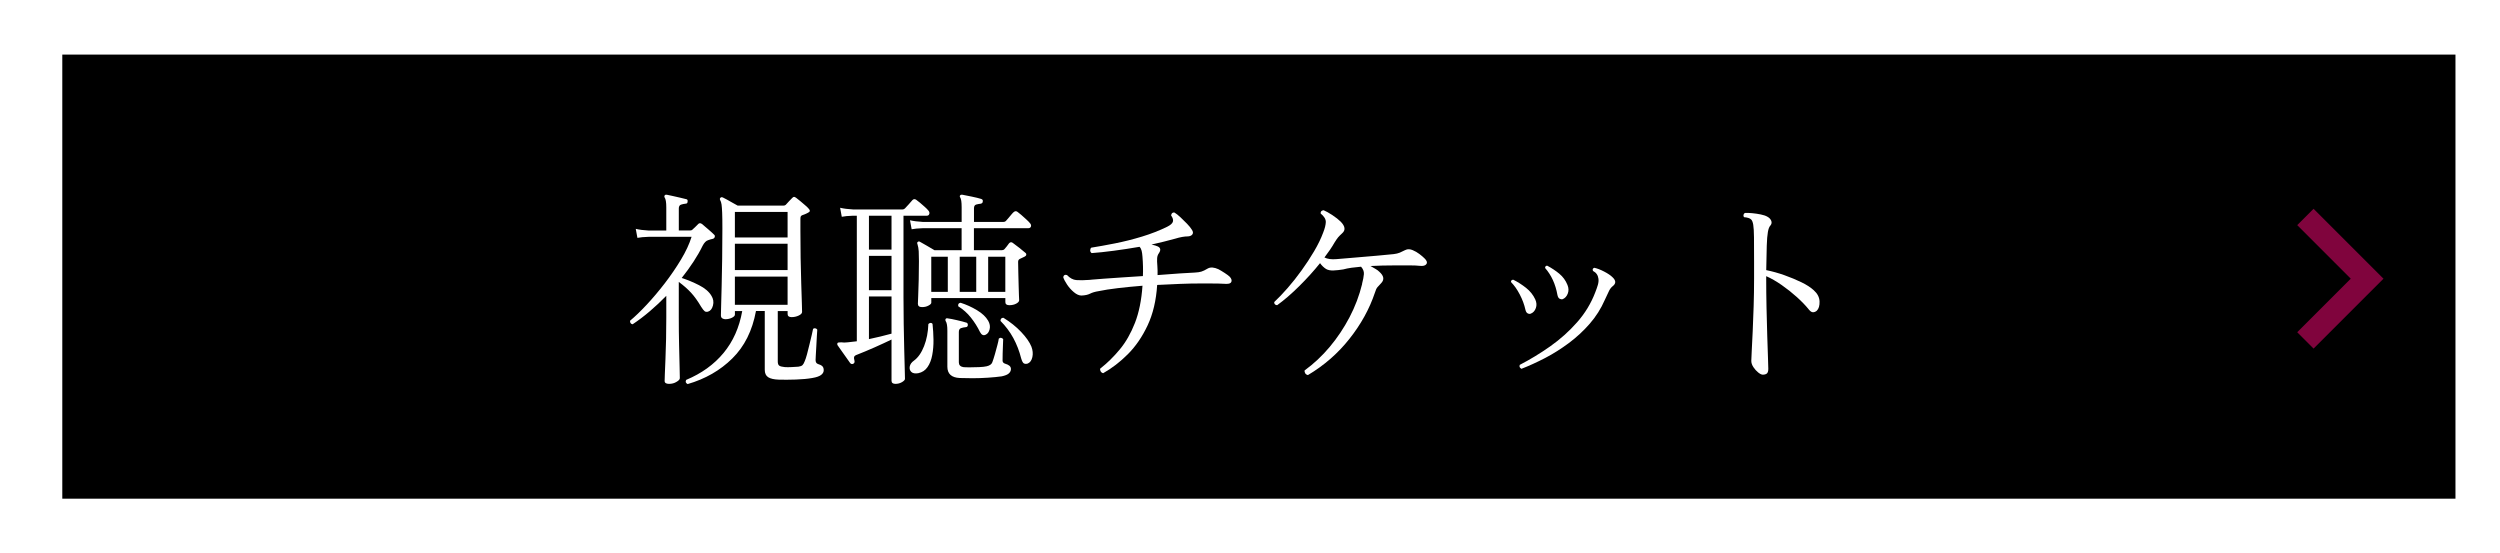 <?xml version="1.0" encoding="utf-8"?>
<!-- Generator: Adobe Illustrator 26.0.3, SVG Export Plug-In . SVG Version: 6.00 Build 0)  -->
<svg version="1.1" xmlns="http://www.w3.org/2000/svg" xmlns:xlink="http://www.w3.org/1999/xlink" x="0px" y="0px"
	 viewBox="0 0 810.64 179.4" style="enable-background:new 0 0 810.64 179.4;" xml:space="preserve">
<style type="text/css">
	.st0{fill:#1A1A1A;}
	.st1{fill:#8F8F8F;}
	.st2{opacity:0.6;fill:#FFFFFF;stroke:#DCDCDC;stroke-width:1.026;stroke-miterlimit:10;}
	.st3{fill:url(#SVGID_1_);}
	.st4{fill:none;stroke:#FFFFFF;stroke-width:3.425;stroke-miterlimit:10;}
	.st5{fill:#464954;}
	.st6{fill:#908553;}
	.st7{fill:#FFFFFF;}
	.st8{fill:#E31E79;}
	.st9{filter:url(#Adobe_OpacityMaskFilter);}
	.st10{fill:url(#SVGID_00000147204540402899277000000015117729271065391008_);}
	.st11{mask:url(#SVGID_00000022526085208208199760000012819107044279020673_);}
	.st12{clip-path:url(#SVGID_00000126287691633231219250000006561726137245408176_);}
	.st13{fill:#B7272D;}
	.st14{fill:#0071B2;}
	.st15{fill:#4D4D4D;}
	.st16{fill:url(#SVGID_00000062173684915731759670000007849217134765951671_);}
	.st17{fill:none;stroke:#333333;stroke-width:6;stroke-miterlimit:10;}
	.st18{fill:none;stroke:#4D4D4D;stroke-width:4.777;stroke-miterlimit:10;}
	.st19{fill:#FFFFFF;stroke:#000000;stroke-width:2.904;stroke-miterlimit:10;}
	.st20{fill:#4D4D4D;stroke:#E8E8E8;stroke-width:1.611;stroke-miterlimit:10;}
	
		.st21{fill:url(#SVGID_00000046312594412222509790000005668210379281385868_);stroke:#4D4D4D;stroke-width:2.964;stroke-miterlimit:10;}
	.st22{fill:none;stroke:#FFFFFF;stroke-width:3.392;stroke-miterlimit:10;}
	.st23{fill:#FFFFFF;stroke:#666666;stroke-width:2.462;stroke-miterlimit:10;}
	
		.st24{fill:url(#SVGID_00000045581817508340832240000007800935313447190447_);stroke:#4D4D4D;stroke-width:2.964;stroke-miterlimit:10;}
	.st25{clip-path:url(#SVGID_00000145023761283966446390000010445803177121157042_);fill:#EAEAEA;}
	
		.st26{fill:url(#SVGID_00000071527457070003890740000002124826931871877788_);stroke:#4D4D4D;stroke-width:2.964;stroke-miterlimit:10;}
	
		.st27{fill:url(#SVGID_00000018212705588936763710000005786787005447918001_);stroke:#4D4D4D;stroke-width:2.964;stroke-miterlimit:10;}
	.st28{clip-path:url(#SVGID_00000116933404207867006990000011514086293070126216_);fill:#E9E9E9;}
	.st29{opacity:0.7;fill:#FFFFFF;}
	
		.st30{opacity:0.7;fill:url(#SVGID_00000097483206806576488860000008680234155614646701_);stroke:#666666;stroke-width:2.462;stroke-miterlimit:10;}
	
		.st31{opacity:0.7;fill:url(#SVGID_00000126318650836079290440000018053976931747765685_);stroke:#666666;stroke-width:2.462;stroke-miterlimit:10;}
	.st32{fill:#E9E9E9;stroke:#666666;stroke-width:2.462;stroke-miterlimit:10;}
	
		.st33{fill:url(#SVGID_00000116202517079139422730000006500156470148149397_);stroke:#4D4D4D;stroke-width:2.964;stroke-miterlimit:10;}
	.st34{fill:none;stroke:#4D4D4D;stroke-width:3.425;stroke-miterlimit:10;}
	
		.st35{fill:url(#SVGID_00000158017194302896882480000010960459233582939294_);stroke:#4D4D4D;stroke-width:2.964;stroke-miterlimit:10;}
	.st36{fill:none;stroke:#4D4D4D;stroke-width:3.392;stroke-miterlimit:10;}
	.st37{fill:#FFFFFF;stroke:#000000;stroke-width:2.462;stroke-miterlimit:10;}
	
		.st38{fill:url(#SVGID_00000001630680098243977290000004663491047747389572_);stroke:#4D4D4D;stroke-width:2.964;stroke-miterlimit:10;}
	.st39{opacity:0.7;}
	.st40{opacity:0.7;fill:url(#SVGID_00000117674247132974532210000016556273870928096428_);}
	
		.st41{fill:url(#SVGID_00000132080828691213966870000014742723835549555891_);stroke:#4D4D4D;stroke-width:2.964;stroke-miterlimit:10;}
	.st42{opacity:0.7;fill:url(#SVGID_00000089567228307789314800000009759486693156912004_);}
	.st43{fill:#1A1A1A;stroke:#FFFFFF;stroke-miterlimit:10;}
	.st44{fill:none;stroke:#FFFFFF;stroke-miterlimit:10;}
	.st45{fill:none;stroke:#A9A9A9;stroke-width:1.935;stroke-miterlimit:10;}
	.st46{fill:none;stroke:#A9A9A9;stroke-width:1.928;stroke-miterlimit:10;}
	.st47{fill:#A9A9A9;}
	.st48{fill:#808080;}
	.st49{fill:none;stroke:#A9A9A9;stroke-width:1.285;stroke-miterlimit:10;}
	.st50{fill:#A9A9A9;stroke:#FFFFFF;stroke-miterlimit:10;}
	.st51{fill:#333333;}
	.st52{fill:url(#SVGID_00000010293109158798717310000007150110869258285998_);}
	.st53{fill:url(#SVGID_00000164513003973358151770000005911395194628528275_);}
	.st54{fill:#ED891E;}
	.st55{fill:#FF00FF;}
	.st56{fill:#E31C24;}
	.st57{fill:none;stroke:#BEBFC2;stroke-miterlimit:10;}
	.st58{fill:none;stroke:#BEBFC2;stroke-width:0.589;stroke-miterlimit:10;}
	.st59{fill:url(#SVGID_00000010278606252084523890000017895342221411470760_);}
	.st60{fill:#8A043D;}
	.st61{fill:#80043D;}
	.st62{fill:none;stroke:#80043D;stroke-width:2.401;stroke-miterlimit:10;}
	.st63{fill:#94005D;}
	.st64{opacity:0.9;}
	.st65{fill:#CD201F;}
	.st66{fill:#969696;}
	.st67{fill:none;}
	.st68{fill:#8E043D;}
</style>
<g id="レイヤー_3">
</g>
<g id="レイヤー_1">
	<g>
		<rect x="20.2" y="17.7" width="776" height="144"/>
		<g>
			<g>
				<path class="st7" d="M216.93,124.47c-0.95,0-1.42-0.32-1.42-0.95c0-0.23,0.02-0.97,0.07-2.24c0.04-1.27,0.11-2.89,0.2-4.88
					c0.09-1.99,0.16-4.15,0.2-6.48c0.04-2.33,0.07-4.65,0.07-6.95v-7.05c-1.72,1.76-3.5,3.44-5.36,5.02
					c-1.85,1.58-3.71,2.98-5.56,4.21c-0.32-0.04-0.54-0.18-0.68-0.41c-0.14-0.23-0.18-0.47-0.14-0.75c1.63-1.36,3.42-3.08,5.39-5.19
					s3.92-4.42,5.87-6.95c1.94-2.53,3.7-5.1,5.26-7.7s2.7-5.05,3.42-7.36h-13.9c-1.54,0.05-2.76,0.16-3.66,0.34l-0.54-2.92
					c1.13,0.27,2.51,0.45,4.14,0.54h5.76v-7.53c0-1.63-0.18-2.69-0.54-3.19c-0.14-0.23-0.11-0.47,0.07-0.75
					c0.14-0.14,0.34-0.18,0.61-0.14c0.5,0.09,1.14,0.23,1.93,0.41c0.79,0.18,1.58,0.36,2.37,0.54c0.79,0.18,1.43,0.34,1.93,0.47
					c0.45,0.04,0.63,0.32,0.54,0.81c0,0.45-0.23,0.68-0.68,0.68c-0.5,0.05-0.98,0.15-1.46,0.31c-0.47,0.16-0.71,0.58-0.71,1.25v7.12
					h3.66c0.32,0,0.54-0.07,0.68-0.2c0.27-0.23,0.62-0.55,1.05-0.98c0.43-0.43,0.76-0.76,0.98-0.98c0.32-0.27,0.7-0.25,1.15,0.07
					c0.5,0.41,1.19,1,2.07,1.76s1.5,1.33,1.86,1.7c0.23,0.18,0.29,0.43,0.2,0.75c-0.09,0.32-0.32,0.52-0.68,0.61
					c-0.23,0.04-0.46,0.1-0.71,0.17c-0.25,0.07-0.49,0.15-0.71,0.24c-0.68,0.18-1.29,0.79-1.83,1.83c-0.81,1.67-1.8,3.39-2.95,5.15
					c-1.15,1.76-2.43,3.53-3.83,5.29c1.85,0.59,3.73,1.37,5.63,2.34c1.9,0.97,3.23,2.11,4,3.42c0.63,1,0.8,2.05,0.51,3.15
					c-0.29,1.11-0.83,1.77-1.59,2c-0.45,0.14-0.83,0.09-1.12-0.14c-0.29-0.23-0.67-0.7-1.12-1.42c-1.09-1.85-2.18-3.38-3.29-4.58
					c-1.11-1.2-2.43-2.36-3.97-3.49v11.53c0,3.12,0.03,6.13,0.1,9.02s0.12,5.3,0.17,7.22c0.04,1.92,0.07,3.06,0.07,3.42
					c0,0.41-0.36,0.81-1.08,1.22C218.65,124.27,217.84,124.47,216.93,124.47z M222.97,124.54c-0.63-0.32-0.79-0.77-0.47-1.36
					c4.97-2.08,9.01-4.98,12.1-8.71c3.1-3.73,5.12-8.26,6.07-13.6h-2.37v1.15c0,0.36-0.33,0.7-0.98,1.02
					c-0.66,0.32-1.37,0.47-2.14,0.47c-0.32,0-0.63-0.09-0.95-0.27c-0.32-0.18-0.47-0.52-0.47-1.02c0-0.27,0.02-1.25,0.07-2.95
					c0.04-1.7,0.1-3.87,0.17-6.51c0.07-2.65,0.12-5.58,0.17-8.82c0.04-3.23,0.07-6.5,0.07-9.8c0-2.21-0.02-3.92-0.07-5.12
					c-0.05-1.2-0.11-2.1-0.2-2.71c-0.09-0.61-0.25-1.1-0.47-1.46c-0.14-0.32-0.09-0.56,0.14-0.75c0.18-0.18,0.43-0.2,0.75-0.07
					c0.32,0.14,0.77,0.37,1.36,0.71c0.59,0.34,1.21,0.69,1.86,1.05c0.65,0.36,1.19,0.66,1.59,0.88h14.85c0.32,0,0.56-0.09,0.75-0.27
					c0.27-0.32,0.62-0.7,1.05-1.15c0.43-0.45,0.78-0.81,1.05-1.08c0.23-0.23,0.42-0.34,0.58-0.34c0.16,0,0.4,0.11,0.71,0.34
					c0.32,0.23,0.76,0.58,1.32,1.05c0.56,0.47,1.11,0.94,1.63,1.39c0.52,0.45,0.87,0.79,1.05,1.02c0.59,0.59,0.52,1.04-0.2,1.36
					c-0.36,0.18-0.69,0.34-0.98,0.47c-0.29,0.14-0.6,0.25-0.92,0.34c-0.18,0.09-0.32,0.2-0.41,0.34c-0.09,0.14-0.14,0.43-0.14,0.88
					v3.8c0,2.89,0.02,5.84,0.07,8.85c0.04,3.01,0.11,5.78,0.2,8.31c0.09,2.53,0.16,4.62,0.2,6.27c0.04,1.65,0.07,2.61,0.07,2.88
					c0,0.45-0.36,0.85-1.09,1.19c-0.72,0.34-1.49,0.51-2.31,0.51c-0.86,0-1.29-0.34-1.29-1.02v-0.95h-3.19v16.34
					c0,0.68,0.16,1.13,0.47,1.36c0.32,0.23,0.9,0.38,1.76,0.47c0.63,0.05,1.39,0.05,2.27,0c0.88-0.04,1.62-0.09,2.2-0.13
					c0.63-0.09,1.07-0.26,1.32-0.51c0.25-0.25,0.49-0.67,0.71-1.25c0.23-0.5,0.47-1.25,0.75-2.27c0.27-1.02,0.54-2.09,0.81-3.22
					c0.27-1.13,0.52-2.17,0.75-3.12c0.23-0.95,0.36-1.58,0.41-1.9c0.23-0.18,0.47-0.24,0.75-0.17s0.47,0.21,0.61,0.44
					c-0.05,0.45-0.09,1.18-0.14,2.17c-0.05,0.99-0.1,2.06-0.17,3.19c-0.07,1.13-0.12,2.13-0.17,2.98c-0.05,0.86-0.07,1.36-0.07,1.49
					c0,0.68,0.25,1.11,0.75,1.29c0.63,0.18,1.11,0.42,1.42,0.71c0.32,0.29,0.47,0.74,0.47,1.32s-0.28,1.1-0.85,1.53
					c-0.57,0.43-1.5,0.76-2.81,0.98c-1.49,0.27-3.29,0.44-5.39,0.51c-2.1,0.07-3.95,0.08-5.53,0.03c-1.54-0.05-2.68-0.31-3.42-0.78
					c-0.75-0.47-1.12-1.28-1.12-2.41v-19.06h-2.85c-1.18,6.38-3.73,11.49-7.66,15.36C233.55,120.1,228.71,122.87,222.97,124.54z
					 M238.29,77h17.09v-8.27h-17.09V77z M238.29,87.58h17.09v-8.54h-17.09V87.58z M238.29,98.84h17.09v-9.16h-17.09V98.84z"/>
				<path class="st7" d="M290.37,124.47c-0.86,0-1.29-0.34-1.29-1.02V110.1c-1.67,0.81-3.54,1.67-5.59,2.58
					c-2.06,0.91-3.9,1.67-5.53,2.31c-0.54,0.18-0.87,0.41-0.98,0.68c-0.11,0.27-0.08,0.72,0.1,1.36c0.09,0.45-0.07,0.77-0.47,0.95
					c-0.36,0.14-0.68,0.05-0.95-0.27c-0.23-0.36-0.6-0.89-1.12-1.59c-0.52-0.7-1.05-1.45-1.59-2.24c-0.54-0.79-1-1.43-1.36-1.93
					c-0.14-0.27-0.14-0.52,0-0.75c0.09-0.14,0.5-0.2,1.22-0.2c0.27,0.05,0.58,0.07,0.92,0.07s0.71-0.02,1.12-0.07
					c0.5-0.04,0.99-0.1,1.49-0.17c0.5-0.07,0.99-0.12,1.49-0.17V69.95h-1.29c-1.49,0.04-2.69,0.16-3.59,0.34l-0.54-2.92
					c1.13,0.27,2.51,0.45,4.14,0.54h16.14c0.27,0,0.52-0.11,0.75-0.34c0.23-0.23,0.63-0.67,1.22-1.32c0.59-0.66,0.99-1.12,1.22-1.39
					c0.36-0.36,0.77-0.38,1.22-0.07c0.27,0.18,0.68,0.5,1.22,0.95c0.54,0.45,1.06,0.91,1.56,1.36c0.5,0.45,0.84,0.79,1.02,1.02
					c0.41,0.41,0.55,0.81,0.44,1.22c-0.11,0.41-0.4,0.61-0.85,0.61h-7.53v26.38c0,2.8,0.02,5.69,0.07,8.65
					c0.04,2.96,0.1,5.74,0.17,8.34c0.07,2.6,0.12,4.76,0.17,6.48c0.04,1.72,0.07,2.74,0.07,3.05s-0.32,0.67-0.95,1.05
					C291.84,124.28,291.14,124.47,290.37,124.47z M281.76,80.94h7.32V69.95h-7.32V80.94z M281.76,94.09h7.32V82.97h-7.32V94.09z
					 M281.76,109.96c1.27-0.27,2.52-0.55,3.76-0.85c1.24-0.29,2.43-0.6,3.56-0.92V96.13h-7.32V109.96z M297.77,121.01
					c-1.04,0.18-1.8,0.04-2.27-0.41c-0.47-0.45-0.64-1.04-0.51-1.76c0.14-0.72,0.59-1.36,1.36-1.9c1.36-0.99,2.45-2.57,3.29-4.71
					c0.84-2.15,1.3-4.53,1.39-7.16c0.23-0.23,0.46-0.35,0.71-0.37c0.25-0.02,0.46,0.08,0.64,0.31c0.18,1.67,0.28,3.39,0.31,5.15
					c0.02,1.76-0.11,3.42-0.41,4.98c-0.29,1.56-0.8,2.86-1.53,3.9C300.03,120.09,299.03,120.74,297.77,121.01z M298.99,99.58
					c-0.91,0-1.36-0.36-1.36-1.08c0-0.27,0.03-1.13,0.1-2.58c0.07-1.45,0.12-3.2,0.17-5.26c0.04-2.06,0.07-4.06,0.07-6
					c0-1.31-0.02-2.37-0.07-3.19c-0.05-0.81-0.18-1.58-0.41-2.31c-0.14-0.32-0.11-0.54,0.07-0.68c0.23-0.23,0.47-0.25,0.75-0.07
					c0.5,0.27,1.23,0.69,2.2,1.25c0.97,0.57,1.8,1.05,2.48,1.46h8.82v-7.12h-12.61c-1.49,0.05-2.69,0.16-3.59,0.34l-0.54-2.92
					c1.13,0.27,2.51,0.45,4.14,0.54h12.61v-4.75c0-1.67-0.16-2.74-0.47-3.19c-0.18-0.27-0.18-0.5,0-0.68
					c0.14-0.18,0.36-0.25,0.68-0.2c0.72,0.14,1.74,0.34,3.05,0.61c1.31,0.27,2.33,0.52,3.05,0.75c0.45,0.14,0.63,0.41,0.54,0.81
					c0,0.41-0.23,0.66-0.68,0.75c-0.5,0.05-0.98,0.14-1.46,0.27c-0.47,0.14-0.71,0.54-0.71,1.22v4.41h9.56
					c0.32,0,0.56-0.09,0.75-0.27c0.14-0.14,0.38-0.42,0.75-0.85c0.36-0.43,0.72-0.86,1.08-1.29c0.36-0.43,0.61-0.69,0.75-0.78
					c0.41-0.36,0.81-0.38,1.22-0.07c0.27,0.18,0.68,0.51,1.22,0.98c0.54,0.48,1.08,0.96,1.63,1.46c0.54,0.5,0.9,0.86,1.08,1.09
					c0.41,0.41,0.55,0.8,0.44,1.19c-0.11,0.38-0.42,0.58-0.92,0.58H315.8v7.12h9.09c0.32,0,0.56-0.09,0.75-0.27
					c0.23-0.23,0.49-0.53,0.78-0.92c0.29-0.38,0.55-0.73,0.78-1.05c0.41-0.45,0.86-0.45,1.36,0c0.45,0.32,1.11,0.81,1.97,1.49
					c0.86,0.68,1.49,1.2,1.9,1.56c0.27,0.18,0.38,0.41,0.34,0.68c-0.05,0.27-0.23,0.47-0.54,0.61c-0.27,0.14-0.53,0.26-0.78,0.37
					c-0.25,0.11-0.51,0.24-0.78,0.37c-0.36,0.18-0.54,0.5-0.54,0.95c0,1.08,0.02,2.31,0.07,3.66c0.04,1.36,0.08,2.68,0.1,3.97
					c0.02,1.29,0.06,2.37,0.1,3.26c0.04,0.88,0.07,1.39,0.07,1.53c0,0.41-0.32,0.78-0.95,1.12c-0.63,0.34-1.38,0.51-2.24,0.51
					c-0.86,0-1.29-0.34-1.29-1.02v-1.29h-24.01v1.49c0,0.32-0.31,0.63-0.92,0.95C300.45,99.43,299.76,99.58,298.99,99.58z
					 M301.97,94.63h5.36V83.24h-5.36V94.63z M311.19,122.57c-2.67-0.13-4-1.36-4-3.66v-11.66c0-1.58-0.18-2.62-0.54-3.12
					c-0.14-0.27-0.14-0.52,0-0.75c0.18-0.18,0.41-0.23,0.68-0.14c0.72,0.09,1.72,0.28,2.98,0.58c1.27,0.29,2.26,0.55,2.98,0.78
					c0.36,0.05,0.54,0.32,0.54,0.81c-0.05,0.45-0.29,0.68-0.75,0.68c-0.5,0.05-0.98,0.15-1.46,0.31c-0.47,0.16-0.71,0.58-0.71,1.25
					v9.83c0,0.86,0.47,1.38,1.42,1.56c0.45,0.05,1.16,0.07,2.14,0.07c0.97,0,1.98-0.02,3.02-0.07c1.04-0.04,1.85-0.13,2.44-0.27
					c0.99-0.23,1.6-0.66,1.83-1.29c0.27-0.72,0.55-1.6,0.85-2.64c0.29-1.04,0.56-2.03,0.81-2.98c0.25-0.95,0.4-1.63,0.44-2.04
					c0.23-0.23,0.47-0.32,0.75-0.27s0.5,0.18,0.68,0.41c0,0.27-0.02,0.87-0.07,1.8c-0.05,0.93-0.08,1.89-0.1,2.88
					c-0.02,1-0.03,1.76-0.03,2.31c0,0.5,0.32,0.84,0.95,1.02c0.5,0.14,0.92,0.34,1.25,0.61c0.34,0.27,0.51,0.63,0.51,1.08
					c0,0.54-0.23,1.02-0.68,1.42c-0.45,0.41-1.22,0.72-2.31,0.95c-1.31,0.18-2.8,0.33-4.48,0.44c-1.67,0.11-3.32,0.17-4.95,0.17
					C313.77,122.64,312.37,122.62,311.19,122.57z M319.6,108.54c-0.72,0.36-1.33,0.07-1.83-0.88c-0.81-1.67-1.8-3.23-2.95-4.68
					c-1.15-1.45-2.52-2.67-4.1-3.66c-0.14-0.68,0.11-1.06,0.75-1.15c1.85,0.59,3.63,1.39,5.32,2.41c1.7,1.02,2.9,2.16,3.63,3.42
					c0.54,0.95,0.7,1.88,0.47,2.78C320.66,107.68,320.24,108.26,319.6,108.54z M311.19,94.63h5.36V83.24h-5.36V94.63z M320.42,94.63
					h5.56V83.24h-5.56V94.63z M333.23,117.89c-0.45,0.14-0.85,0.12-1.19-0.03c-0.34-0.16-0.64-0.71-0.92-1.66
					c-0.59-2.35-1.44-4.54-2.54-6.58c-1.11-2.03-2.5-3.89-4.17-5.56c0-0.68,0.32-1.02,0.95-1.02c2.21,1.36,4.14,2.89,5.76,4.61
					c1.63,1.72,2.73,3.3,3.32,4.75c0.45,1.18,0.55,2.31,0.31,3.39C334.51,116.88,334,117.58,333.23,117.89z"/>
				<path class="st7" d="M357.71,121.01c-0.36-0.09-0.63-0.28-0.81-0.58c-0.18-0.29-0.23-0.6-0.14-0.92
					c2.26-1.76,4.37-3.83,6.34-6.21c1.97-2.37,3.6-5.24,4.92-8.61c1.31-3.37,2.12-7.38,2.44-12.04c-2.85,0.23-5.5,0.49-7.97,0.78
					c-2.46,0.29-4.56,0.62-6.27,0.98c-1.13,0.18-2.05,0.45-2.75,0.81c-0.7,0.36-1.64,0.57-2.81,0.61c-0.77,0-1.58-0.36-2.44-1.08
					c-0.86-0.72-1.61-1.56-2.24-2.51c-0.63-0.95-1.04-1.74-1.22-2.37c0.14-0.68,0.54-0.9,1.22-0.68c0.95,1,1.95,1.54,3.02,1.63
					c1.06,0.09,2.52,0.07,4.37-0.07c0.27-0.04,0.47-0.07,0.61-0.07c0.9-0.09,2.21-0.19,3.93-0.31c1.72-0.11,3.68-0.25,5.9-0.41
					c2.21-0.16,4.48-0.31,6.78-0.44c0.04-0.99,0.06-2.01,0.03-3.05c-0.02-1.04-0.08-2.12-0.17-3.25c-0.05-0.72-0.14-1.36-0.27-1.9
					c-0.14-0.54-0.36-0.97-0.68-1.29c-2.89,0.5-5.71,0.93-8.44,1.29c-2.74,0.36-5.1,0.61-7.09,0.75c-0.32-0.23-0.47-0.52-0.47-0.88
					c0-0.36,0.11-0.66,0.34-0.88c2.26-0.36,4.83-0.82,7.7-1.39c2.87-0.57,5.79-1.3,8.75-2.2c2.96-0.9,5.68-1.97,8.17-3.19
					c1.08-0.54,1.71-1.1,1.86-1.66c0.16-0.57-0.03-1.23-0.58-2c0.09-0.72,0.45-1.04,1.09-0.95c0.59,0.36,1.24,0.88,1.97,1.56
					c0.72,0.68,1.42,1.37,2.1,2.07c0.68,0.7,1.2,1.35,1.56,1.93c0.41,0.59,0.47,1.08,0.2,1.49c-0.27,0.41-0.75,0.63-1.42,0.68
					c-1.18,0-2.58,0.25-4.2,0.75c-1.13,0.32-2.34,0.63-3.63,0.95c-1.29,0.32-2.63,0.63-4.03,0.95c0.45,0.09,0.86,0.19,1.22,0.31
					c0.36,0.11,0.63,0.21,0.81,0.3c0.95,0.45,1.06,1.2,0.34,2.24c-0.32,0.45-0.5,0.98-0.54,1.59c-0.05,0.61-0.02,1.44,0.07,2.48
					c0.04,0.5,0.07,0.99,0.07,1.49c0,0.5,0,1,0,1.49c2.67-0.23,5.09-0.41,7.26-0.54c2.17-0.13,3.75-0.23,4.75-0.27
					c0.9-0.04,1.63-0.15,2.17-0.31c0.54-0.16,1.27-0.51,2.17-1.05c0.86-0.45,1.99-0.36,3.39,0.27c0.59,0.32,1.27,0.72,2.03,1.22
					c0.77,0.5,1.31,0.9,1.63,1.22c0.54,0.59,0.72,1.13,0.54,1.63c-0.18,0.5-0.77,0.72-1.76,0.68c-0.63-0.04-1.45-0.08-2.44-0.1
					c-1-0.02-2-0.03-3.02-0.03c-1.02,0-1.89,0-2.61,0c-2.17,0-4.48,0.04-6.92,0.14c-2.44,0.09-4.88,0.2-7.32,0.34
					c-0.32,5.02-1.35,9.38-3.09,13.09c-1.74,3.71-3.88,6.83-6.41,9.36C363.18,117.37,360.52,119.43,357.71,121.01z"/>
				<path class="st7" d="M424.1,121.62c-0.41-0.09-0.7-0.28-0.88-0.58c-0.18-0.29-0.25-0.6-0.2-0.92c2.98-2.17,5.71-4.72,8.17-7.66
					c2.46-2.94,4.6-6.14,6.41-9.6c1.81-3.46,3.16-7.04,4.07-10.75v-0.14c0.32-1.22,0.51-2.25,0.58-3.08
					c0.07-0.84-0.24-1.64-0.92-2.41c-1.09,0.09-2.11,0.2-3.09,0.34c-0.97,0.13-1.86,0.32-2.68,0.54c-1.08,0.18-2.13,0.29-3.12,0.34
					c-0.99,0.05-1.81-0.11-2.44-0.47c-0.72-0.45-1.38-1.08-1.97-1.9c-1.99,2.49-4.24,4.97-6.75,7.46c-2.51,2.49-4.89,4.54-7.15,6.17
					c-0.32,0-0.57-0.1-0.75-0.31c-0.18-0.2-0.25-0.44-0.2-0.71c1.36-1.27,2.8-2.78,4.34-4.54c1.54-1.76,3.04-3.66,4.51-5.7
					c1.47-2.03,2.82-4.1,4.07-6.21c1.24-2.1,2.23-4.12,2.95-6.07c0.54-1.36,0.82-2.5,0.85-3.42c0.02-0.93-0.53-1.84-1.66-2.75
					c-0.09-0.63,0.23-0.99,0.95-1.08c0.77,0.32,1.72,0.85,2.85,1.59c1.13,0.75,2.03,1.46,2.71,2.14c1.45,1.49,1.6,2.74,0.47,3.73
					c-0.59,0.54-1.03,0.98-1.32,1.32c-0.29,0.34-0.69,0.92-1.19,1.73c-0.41,0.72-0.88,1.48-1.42,2.27s-1.15,1.64-1.83,2.54
					c0.99,0.5,2.28,0.68,3.87,0.54c1.94-0.18,4.09-0.36,6.44-0.54c2.35-0.18,4.61-0.37,6.78-0.58c2.17-0.2,3.96-0.37,5.36-0.51
					c0.77-0.09,1.42-0.25,1.97-0.47c0.54-0.23,1.11-0.5,1.7-0.81c0.45-0.23,0.88-0.33,1.29-0.3c0.41,0.02,0.81,0.12,1.22,0.3
					c0.77,0.32,1.49,0.74,2.17,1.25c0.68,0.52,1.22,0.98,1.63,1.39c0.77,0.72,0.98,1.35,0.64,1.86c-0.34,0.52-1.07,0.71-2.2,0.58
					c-0.81-0.09-1.84-0.14-3.09-0.14c-1.24,0-2.41,0-3.49,0c-0.23,0-0.45,0-0.68,0c-0.23,0-0.43,0-0.61,0
					c-2.85,0-5.54,0.07-8.07,0.2c0.54,0.32,1.07,0.62,1.59,0.92c0.52,0.29,0.94,0.6,1.25,0.92c1.49,1.31,1.72,2.53,0.68,3.66
					c-0.54,0.59-0.96,1.04-1.25,1.36c-0.29,0.32-0.58,0.93-0.85,1.83c-1.76,5.24-4.51,10.22-8.24,14.92
					C433.84,114.59,429.35,118.5,424.1,121.62z"/>
				<path class="st7" d="M496.39,101.69c-0.32,0.14-0.66,0.11-1.02-0.07c-0.36-0.18-0.61-0.59-0.75-1.22
					c-0.36-1.63-0.97-3.27-1.83-4.92c-0.86-1.65-1.81-2.99-2.85-4.03c0-0.5,0.25-0.75,0.75-0.75c1.45,0.72,2.83,1.61,4.14,2.64
					c1.31,1.04,2.31,2.28,2.98,3.73c0.45,1,0.52,1.93,0.2,2.81C497.71,100.77,497.16,101.37,496.39,101.69z M493.34,119.59
					c-0.59-0.32-0.77-0.75-0.54-1.29c3.34-1.72,6.63-3.72,9.87-6c3.23-2.28,6.14-4.88,8.71-7.8c2.58-2.92,4.54-6.16,5.9-9.73
					c0.36-0.9,0.64-1.72,0.85-2.44c0.2-0.72,0.26-1.38,0.17-1.97c-0.14-1.13-0.72-1.97-1.76-2.51c-0.23-0.5-0.09-0.84,0.41-1.02
					c0.9,0.18,1.97,0.59,3.19,1.22s2.12,1.24,2.71,1.83c1.18,1.09,1.2,2.06,0.07,2.92c-0.45,0.36-0.84,0.85-1.15,1.46
					c-0.32,0.61-0.79,1.62-1.42,3.02c-1.22,2.8-2.85,5.37-4.88,7.7c-2.03,2.33-4.3,4.42-6.78,6.27c-2.49,1.85-5.05,3.47-7.7,4.85
					C498.33,117.48,495.78,118.64,493.34,119.59z M506.7,97.01c-0.32,0.09-0.64,0.04-0.98-0.14s-0.58-0.59-0.71-1.22
					c-0.63-3.53-1.97-6.44-4-8.75c0-0.5,0.23-0.75,0.68-0.75c1.45,0.77,2.76,1.64,3.93,2.61c1.17,0.97,2.06,2.18,2.64,3.63
					c0.41,1,0.44,1.93,0.1,2.81C508.02,96.09,507.47,96.69,506.7,97.01z"/>
				<path class="st7" d="M571.6,121.49c-0.41,0-0.9-0.24-1.49-0.71c-0.59-0.47-1.11-1.05-1.56-1.73c-0.45-0.68-0.68-1.36-0.68-2.03
					c0-0.5,0.04-1.58,0.14-3.25c0.09-1.67,0.19-3.76,0.31-6.27c0.11-2.51,0.21-5.24,0.31-8.21c0.09-2.96,0.14-5.96,0.14-8.99
					c0-1.04,0-2.03,0-2.98c0-0.95,0-1.83,0-2.65c0-3.3-0.01-5.88-0.03-7.73c-0.02-1.85-0.1-3.2-0.24-4.04
					c-0.14-0.84-0.36-1.41-0.68-1.73c-0.41-0.41-1.18-0.65-2.31-0.75c-0.18-0.23-0.24-0.47-0.17-0.75s0.21-0.47,0.44-0.61
					c0.68-0.04,1.48-0.02,2.41,0.07c0.93,0.09,1.84,0.23,2.75,0.41c0.9,0.18,1.63,0.43,2.17,0.75c0.59,0.32,0.99,0.75,1.22,1.29
					c0.23,0.54,0.14,1.06-0.27,1.56c-0.36,0.36-0.63,1.05-0.81,2.07c-0.18,1.02-0.31,2.51-0.37,4.48c-0.07,1.97-0.12,4.6-0.17,7.9
					c1.99,0.41,3.97,0.96,5.93,1.66c1.97,0.7,3.79,1.46,5.46,2.27c1.67,0.81,3.01,1.67,4,2.58c1.22,1.08,1.85,2.31,1.9,3.66
					c0.04,1.36-0.25,2.35-0.88,2.98c-0.36,0.32-0.76,0.49-1.19,0.51c-0.43,0.02-0.87-0.24-1.32-0.78c-1.08-1.36-2.41-2.73-3.97-4.14
					c-1.56-1.4-3.2-2.7-4.92-3.9c-1.72-1.2-3.39-2.16-5.02-2.88v0.75c0,3.03,0.03,6.17,0.1,9.43c0.07,3.25,0.15,6.32,0.24,9.19
					c0.09,2.87,0.17,5.28,0.24,7.22c0.07,1.94,0.1,3.1,0.1,3.46c0,0.72-0.15,1.22-0.44,1.49
					C572.63,121.35,572.19,121.49,571.6,121.49z"/>
			</g>
		</g>
		<polygon class="st61" points="767.55,85.06 750.19,67.7 744.89,73 762.25,90.37 744.89,107.73 750.19,113.03 767.55,95.67 
			772.86,90.37 		"/>
	</g>
</g>
<g id="レイヤー_2">
</g>
</svg>
